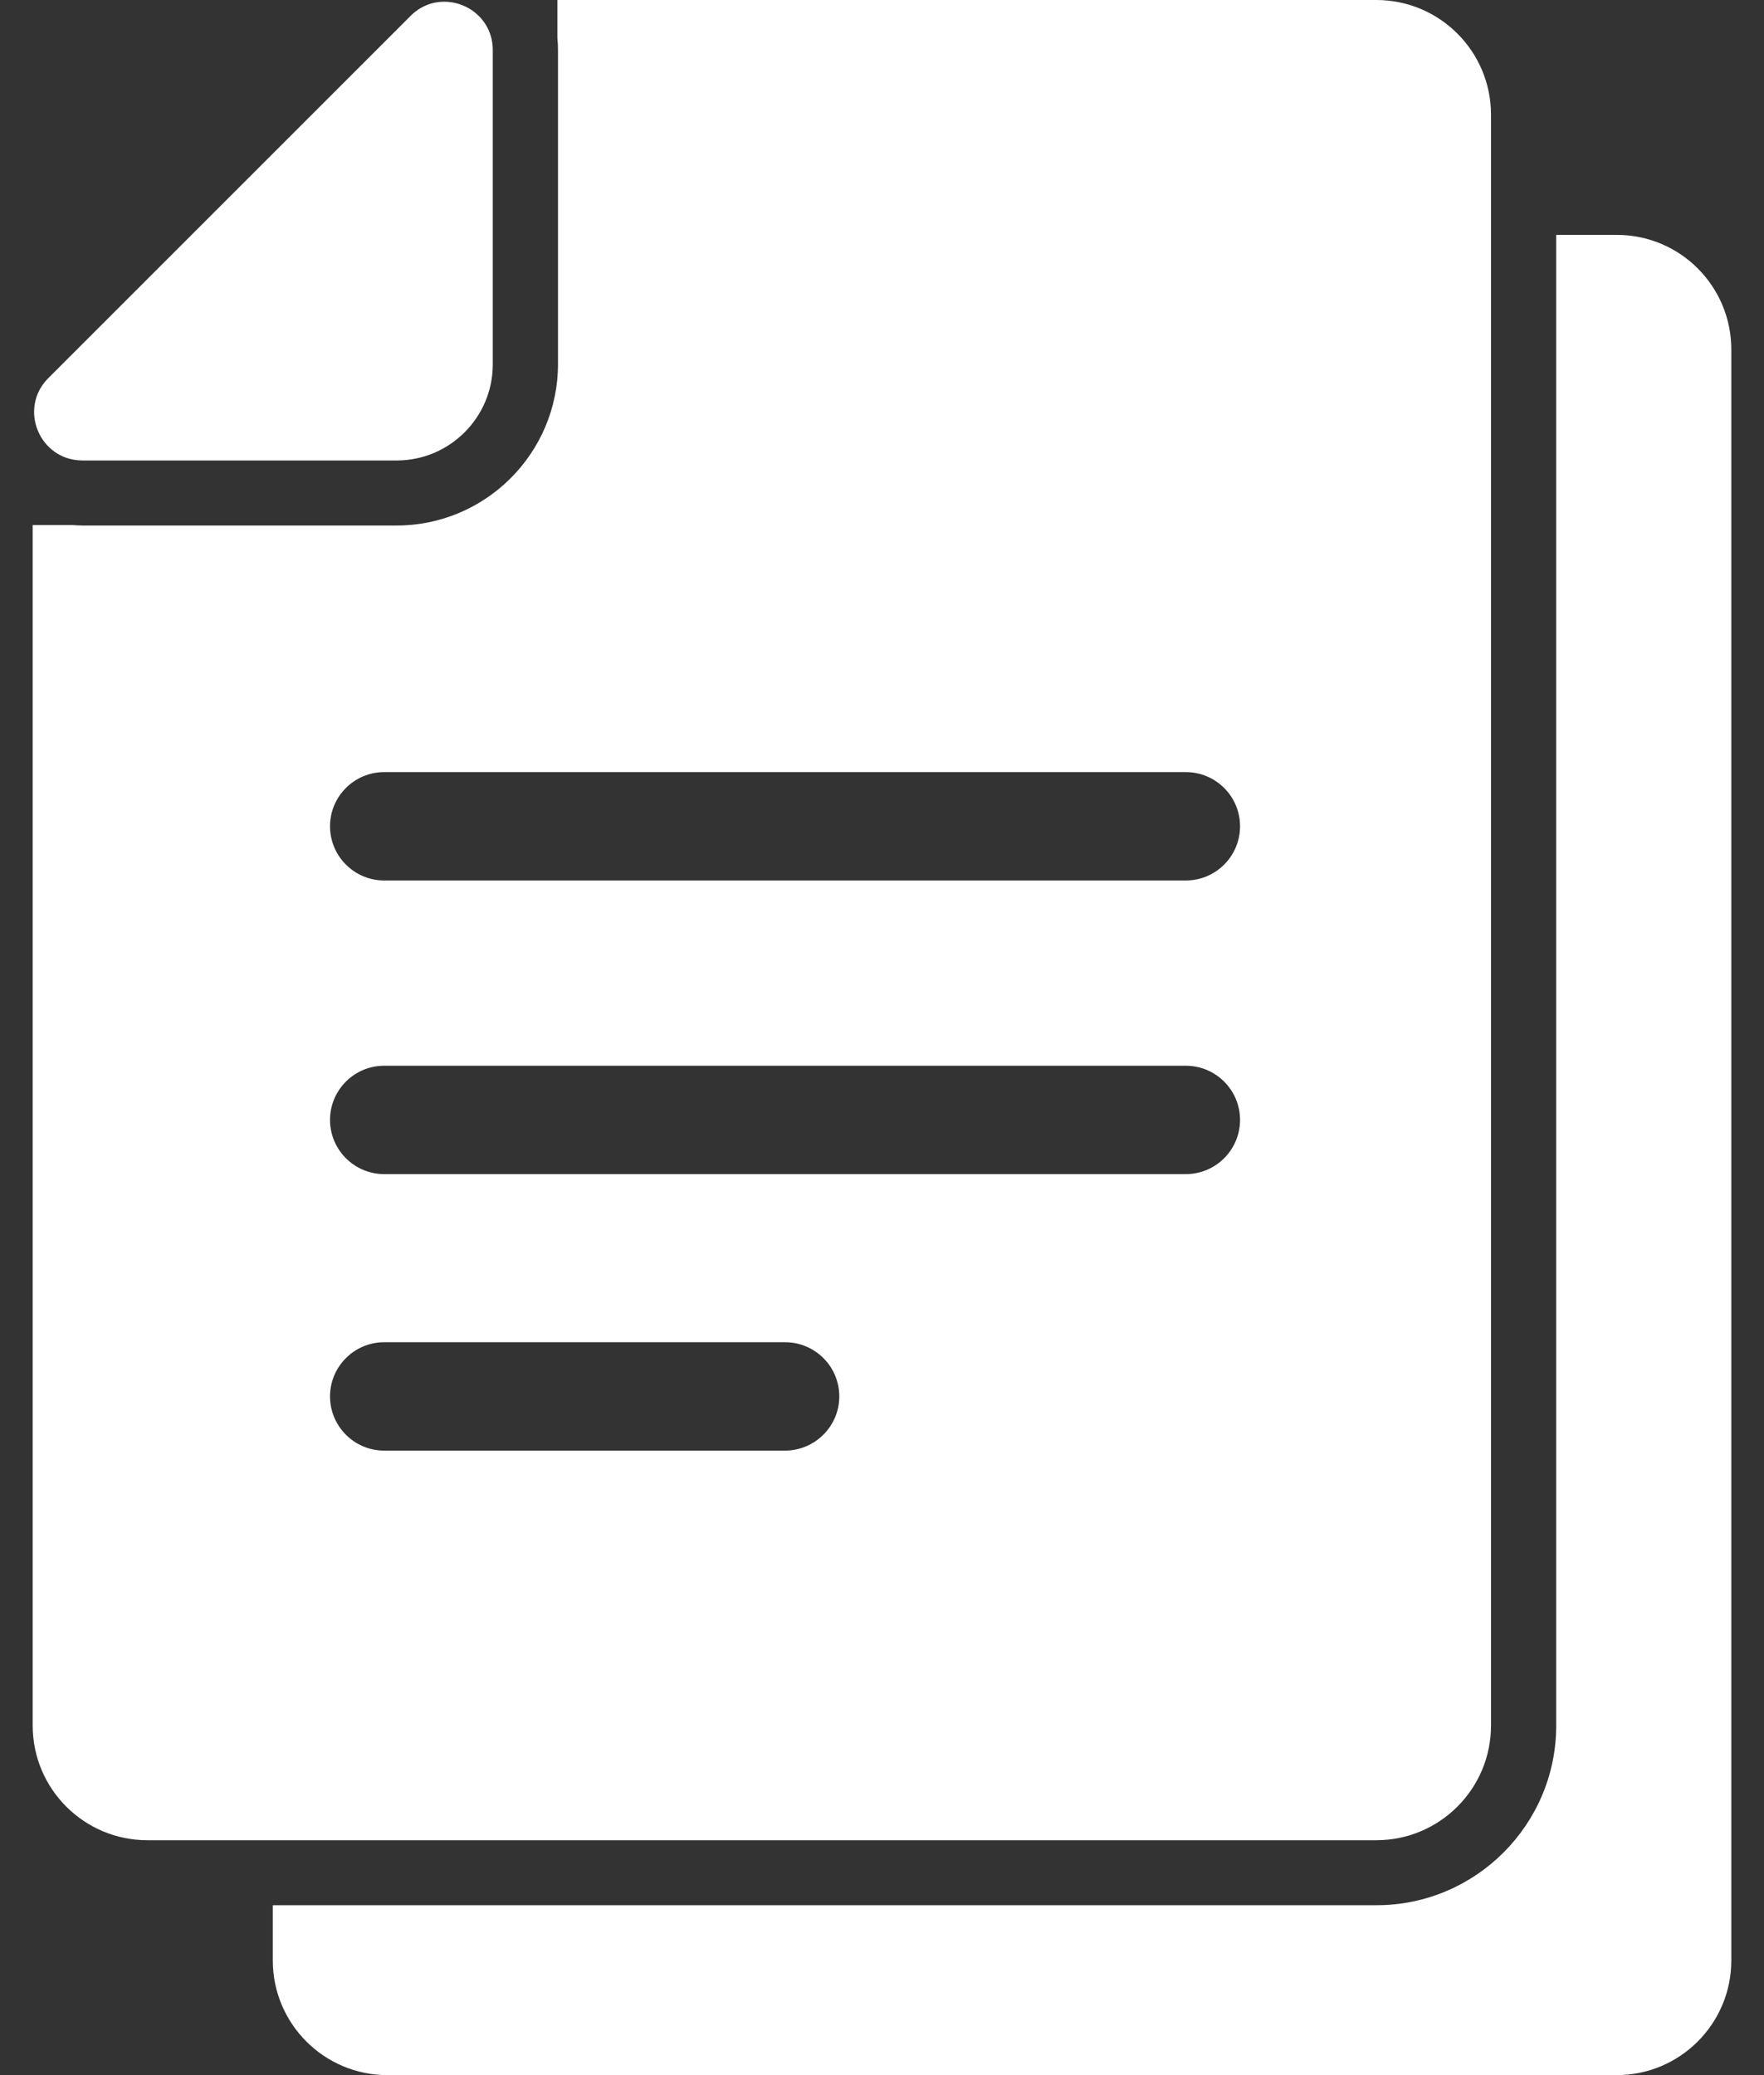 <?xml version="1.0" encoding="utf-8"?>
<svg width="34" height="40" viewBox="0 0 34 40" fill="none" xmlns="http://www.w3.org/2000/svg">
<rect x="0" y="0" width="34" height="40" fill="#333333" stroke="none"/>
<path d="M31.164 4.528H29.995V33.263C29.995 35.171 28.441 36.725 26.532 36.725H14.681H5.258V37.79C5.258 39.01 6.248 40 7.468 40H19.314H31.16C32.38 40 33.37 39.01 33.37 37.79V6.738C33.37 5.518 32.384 4.528 31.164 4.528Z" fill="white"/>
<path d="M14.682 35.472H26.528C27.748 35.472 28.738 34.482 28.738 33.262V4.528V2.21C28.738 0.99 27.748 0 26.528 0H14.682H10.743V0.731C10.751 0.806 10.755 0.886 10.755 0.965V5.781V7.018C10.755 8.734 9.36 10.13 7.643 10.13H6.407H1.591C1.528 10.13 1.461 10.125 1.398 10.121H0.63V33.262C0.63 34.482 1.62 35.472 2.84 35.472H5.262H14.682ZM15.129 27.962H7.405C6.829 27.962 6.361 27.494 6.361 26.917C6.361 26.341 6.829 25.873 7.405 25.873H15.133C15.709 25.873 16.177 26.341 16.177 26.917C16.177 27.494 15.705 27.962 15.129 27.962ZM22.856 22.632H7.405C6.829 22.632 6.361 22.164 6.361 21.587C6.361 21.011 6.829 20.543 7.405 20.543H22.856C23.433 20.543 23.901 21.011 23.901 21.587C23.901 22.164 23.433 22.632 22.856 22.632ZM7.405 14.883H22.856C23.433 14.883 23.901 15.351 23.901 15.927C23.901 16.504 23.433 16.972 22.856 16.972H7.405C6.829 16.972 6.361 16.504 6.361 15.927C6.361 15.351 6.829 14.883 7.405 14.883Z" fill="white"/>
<path d="M1.591 8.876H7.644C7.648 8.876 7.656 8.876 7.66 8.876C8.671 8.868 9.49 8.049 9.498 7.038C9.498 7.034 9.498 7.026 9.498 7.022V0.965C9.498 0.405 9.039 0.033 8.563 0.033C8.333 0.033 8.103 0.117 7.911 0.309L0.931 7.289C0.346 7.874 0.76 8.876 1.591 8.876Z" fill="white"/>
</svg>
